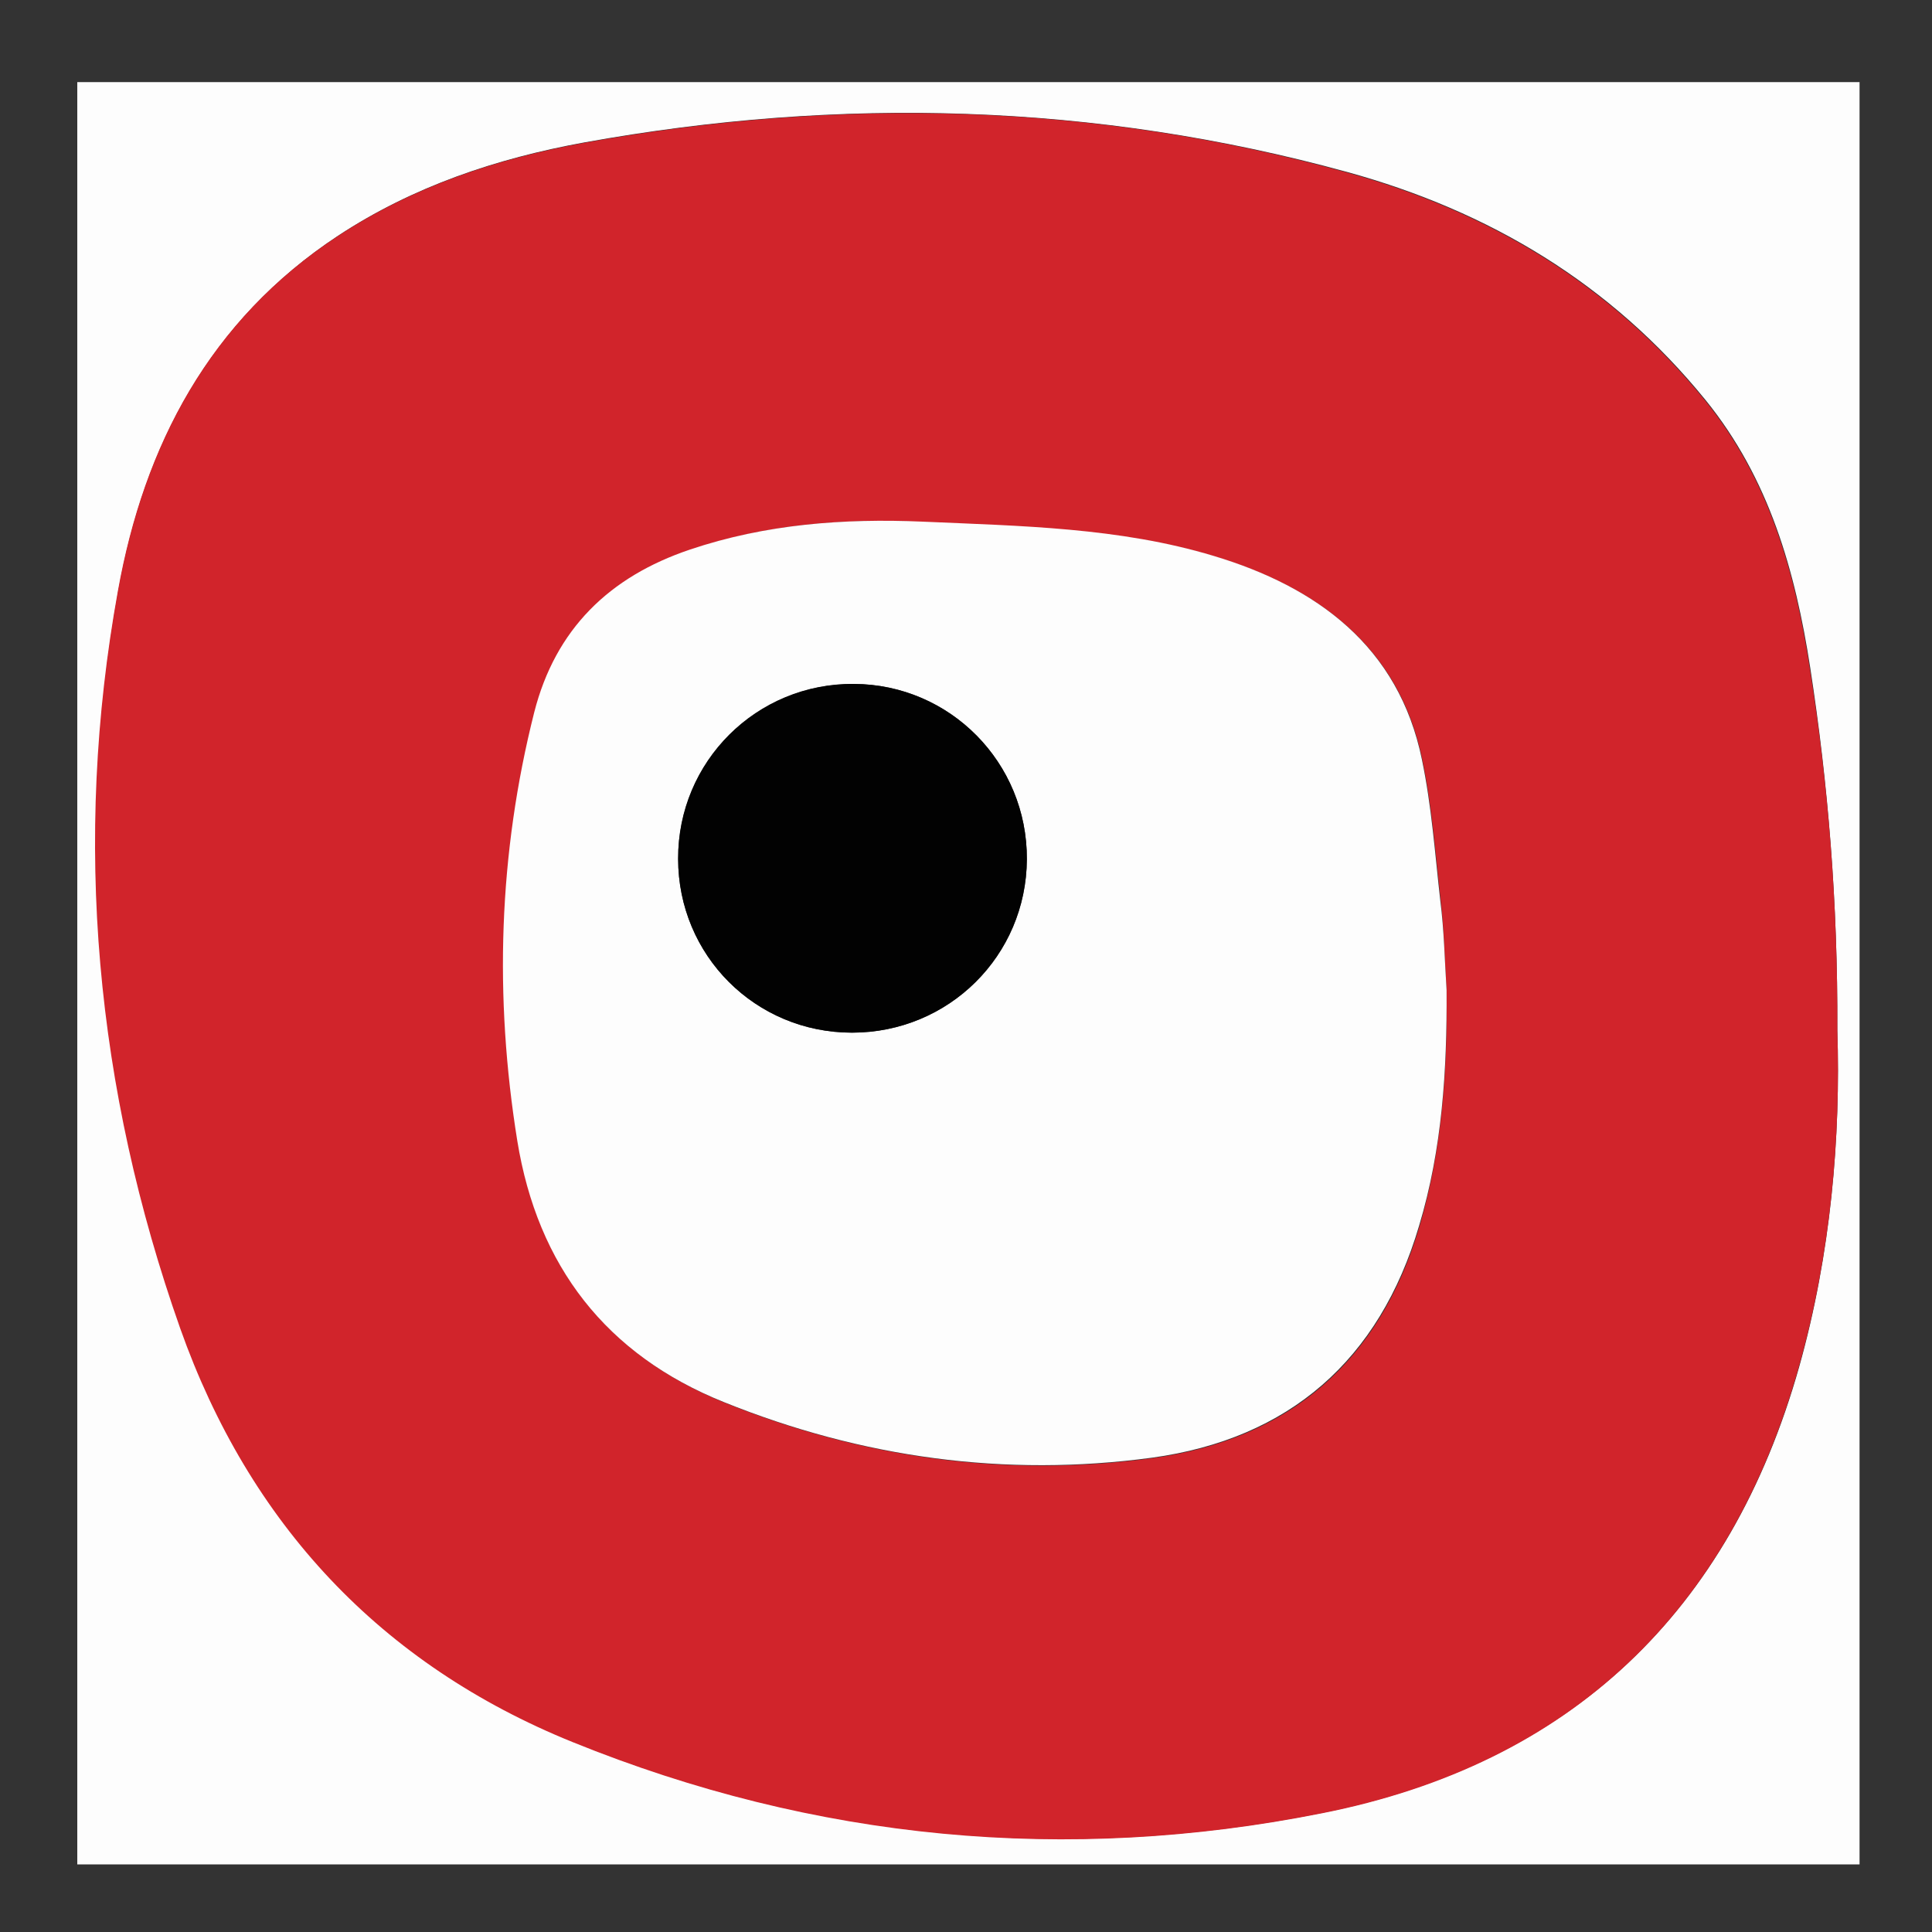 <?xml version="1.0" encoding="utf-8"?>
<!-- Generator: Adobe Illustrator 24.3.0, SVG Export Plug-In . SVG Version: 6.00 Build 0)  -->
<svg version="1.2" baseProfile="tiny-ps"
	 id="Capa_1" xmlns:cc="http://creativecommons.org/ns#" xmlns:dc="http://purl.org/dc/elements/1.1/" xmlns:inkscape="http://www.inkscape.org/namespaces/inkscape" 
	 xmlns:rdf="http://www.w3.org/1999/02/22-rdf-syntax-ns#" xmlns:sodipodi="http://sodipodi.sourceforge.net/DTD/sodipodi-0.dtd" xmlns:svg="http://www.w3.org/2000/svg"
	 xmlns="http://www.w3.org/2000/svg" xmlns:xlink="http://www.w3.org/1999/xlink" viewBox="0 0 400 400"
	 xml:space="preserve">
   <rect x="0" y="0" width="400" height="400" fill="#333333" stroke="none"/>
   <title>Onedirect</title>
<g>
	<path fill="#FDFDFD" d="M16,17c123,0,245.9,0,369,0c0,122.9,0,245.9,0,369c-122.9,0-246,0-369,0C16,263.1,16,140.1,16,17z
		 M380.4,213.3c0.1-26.7-1.9-50.9-5.6-75c-3.1-20.1-8.5-39.2-21.7-55.5c-19.6-24.1-44.8-39.1-74.2-47.2
		c-52.1-14.3-104.9-15.7-158-6.1c-18.1,3.3-35.4,9.1-50.9,19.3c-26.5,17.5-40.1,43.3-45.5,73.5c-9.3,51.9-4.6,103,12.9,152.6
		c14.3,40.4,41.5,69.5,81.3,85.7c50.1,20.3,102.3,25.3,155.2,14.7c51.4-10.3,84.3-41.7,98.6-92.3
		C379.1,259.5,381.1,235.4,380.4,213.3z"/>
	<path fill="#D1242B" d="M380.4,213.3c0.7,22-1.3,46.2-8,69.8c-14.3,50.6-47.2,82.1-98.6,92.3c-53,10.6-105.1,5.6-155.2-14.7
		c-39.8-16.1-67-45.3-81.3-85.7c-17.5-49.6-22.3-100.7-12.9-152.6c5.4-30.2,19-56.1,45.5-73.5c15.5-10.2,32.8-16,50.9-19.3
		c53.1-9.6,105.9-8.3,158,6.1c29.4,8.1,54.6,23.1,74.2,47.2c13.2,16.3,18.6,35.4,21.7,55.5C378.5,162.4,380.5,186.6,380.4,213.3z
		 M299.5,205c-0.4-6.1-0.5-12.3-1.2-18.4c-1.1-9.8-1.8-19.6-3.8-29.2c-4.8-23.6-21.8-35.8-43.1-42.2c-19.5-5.9-40-6.1-60.3-7.1
		c-16.4-0.8-32.6,0.4-48.2,5.8c-16.6,5.6-27.8,16.4-32.2,33.7c-7.4,29.3-8.3,58.9-3.5,88.7c4.2,25.9,18.4,44.2,42.8,54.1
		c28.5,11.5,58.2,15.6,88.6,11.5c28.4-3.9,47.1-20.1,55.3-48C298.6,237.9,299.7,221.5,299.5,205z"/>
	<path fill="#FDFDFD" d="M299.5,205c0.1,16.5-0.9,32.9-5.7,48.8c-8.2,27.8-26.9,44.1-55.3,48c-30.4,4.1-60.1,0-88.6-11.5
		c-24.4-9.8-38.6-28.2-42.8-54.1c-4.8-29.8-3.9-59.4,3.5-88.7c4.4-17.3,15.6-28.1,32.2-33.7c15.7-5.3,31.9-6.5,48.2-5.8
		c20.3,0.9,40.8,1.2,60.3,7.1c21.3,6.4,38.3,18.7,43.1,42.2c2,9.6,2.7,19.5,3.8,29.2C299,192.7,299.1,198.9,299.5,205z M176.4,213.8
		c20,0,36.1-15.9,36.2-35.9c0.1-20-15.9-36.2-35.8-36.3c-20.1-0.1-36.4,16.1-36.4,36.2C140.4,197.8,156.4,213.8,176.4,213.8z"/>
	<path fill="#020202" d="M176.4,213.8c-20,0-36-16-36-36c-0.1-20.1,16.2-36.4,36.4-36.2c19.9,0.1,35.9,16.3,35.8,36.3
		C212.5,197.9,196.4,213.8,176.4,213.8z"/>
</g>
</svg>
